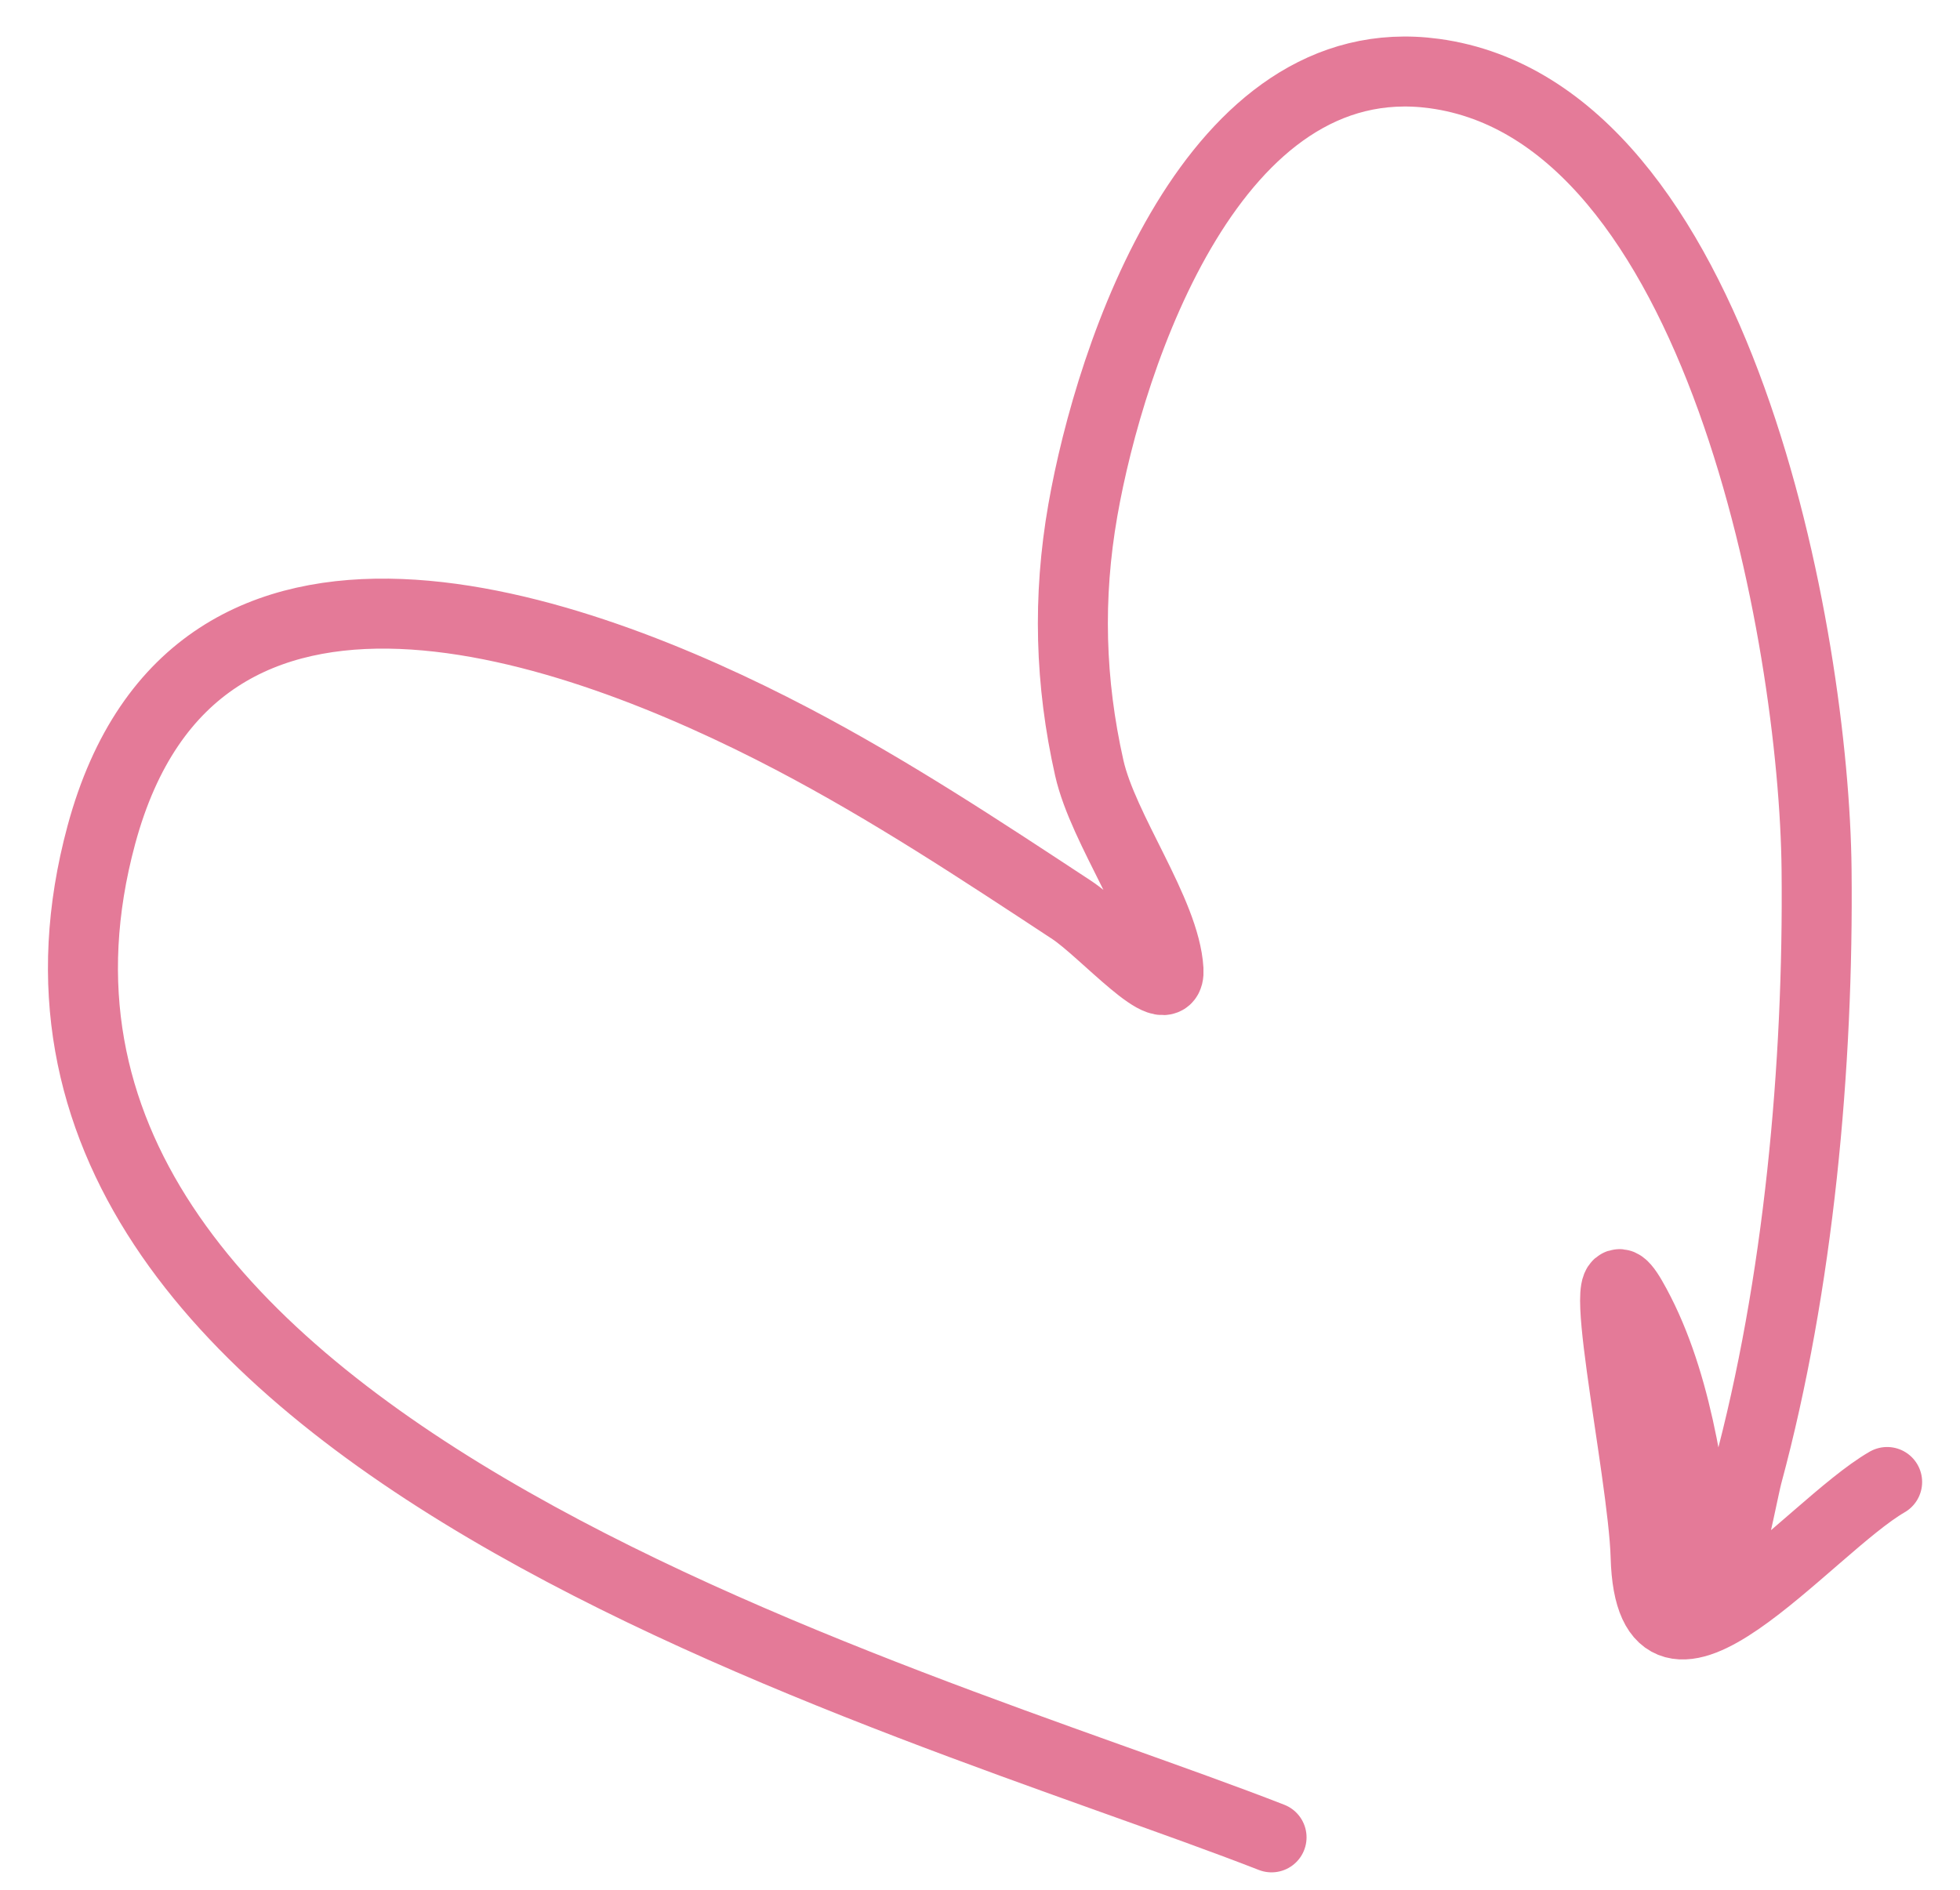 <svg width="28" height="27" viewBox="0 0 28 27" fill="none" xmlns="http://www.w3.org/2000/svg">
<path d="M18.165 26.251C12.877 24.189 -0.881 20.543 1.448 11.928C2.79 6.962 8.225 8.936 11.314 10.555C12.718 11.291 13.995 12.136 15.312 13.002C15.764 13.3 16.725 14.396 16.693 13.856C16.645 13.032 15.761 11.859 15.561 10.972C15.285 9.745 15.251 8.536 15.469 7.291C15.861 5.052 17.334 0.621 20.492 1.051C24.562 1.605 25.917 9.112 25.951 12.421C25.981 15.223 25.696 18.357 24.963 21.069C24.876 21.391 24.445 23.849 24.28 22.347C24.145 21.114 23.939 19.637 23.309 18.545C22.692 17.478 23.475 21.009 23.509 22.242C23.577 24.679 25.836 21.822 26.959 21.174" stroke="#E47A98" stroke-linecap="round"/>
</svg>
